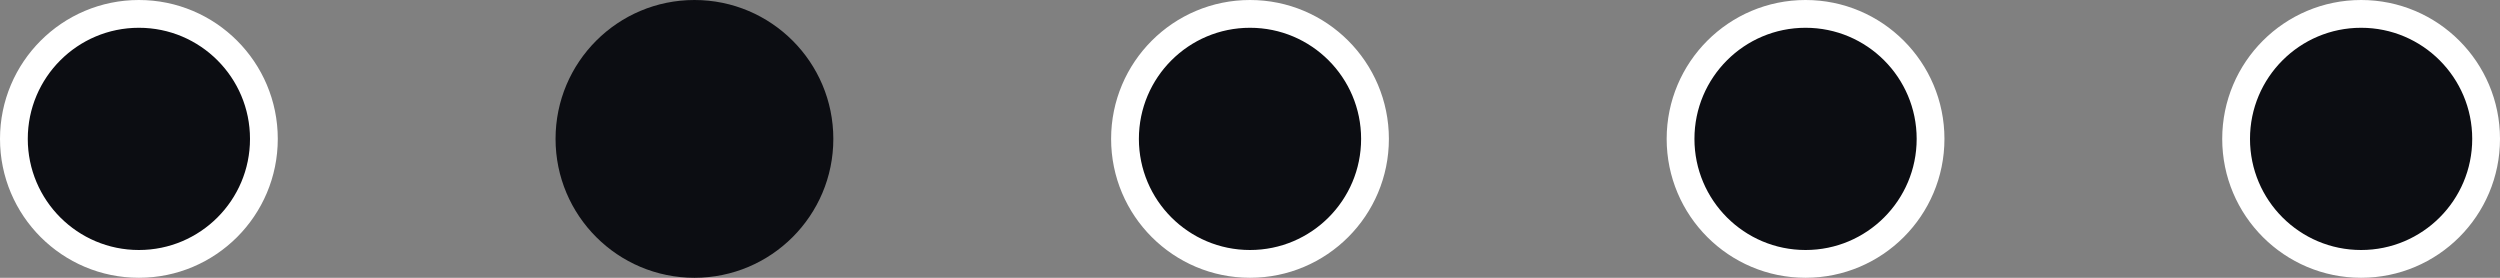 <?xml version="1.0" encoding="UTF-8"?> <svg xmlns="http://www.w3.org/2000/svg" width="90" height="10" viewBox="0 0 90 10" fill="none"><rect x="0" y="0" width="90" height="10" fill="#808080" stroke="none"/> <circle cx="5" cy="5" r="4.5" fill="#0C0D12" stroke="white"></circle> <circle cx="25" cy="5" r="5" fill="#0C0D12"></circle> <circle cx="45" cy="5" r="4.5" fill="#0C0D12" stroke="white"></circle> <circle cx="65" cy="5" r="4.5" fill="#0C0D12" stroke="white"></circle> <circle cx="85" cy="5" r="4.5" fill="#0C0D12" stroke="white"></circle> </svg> 